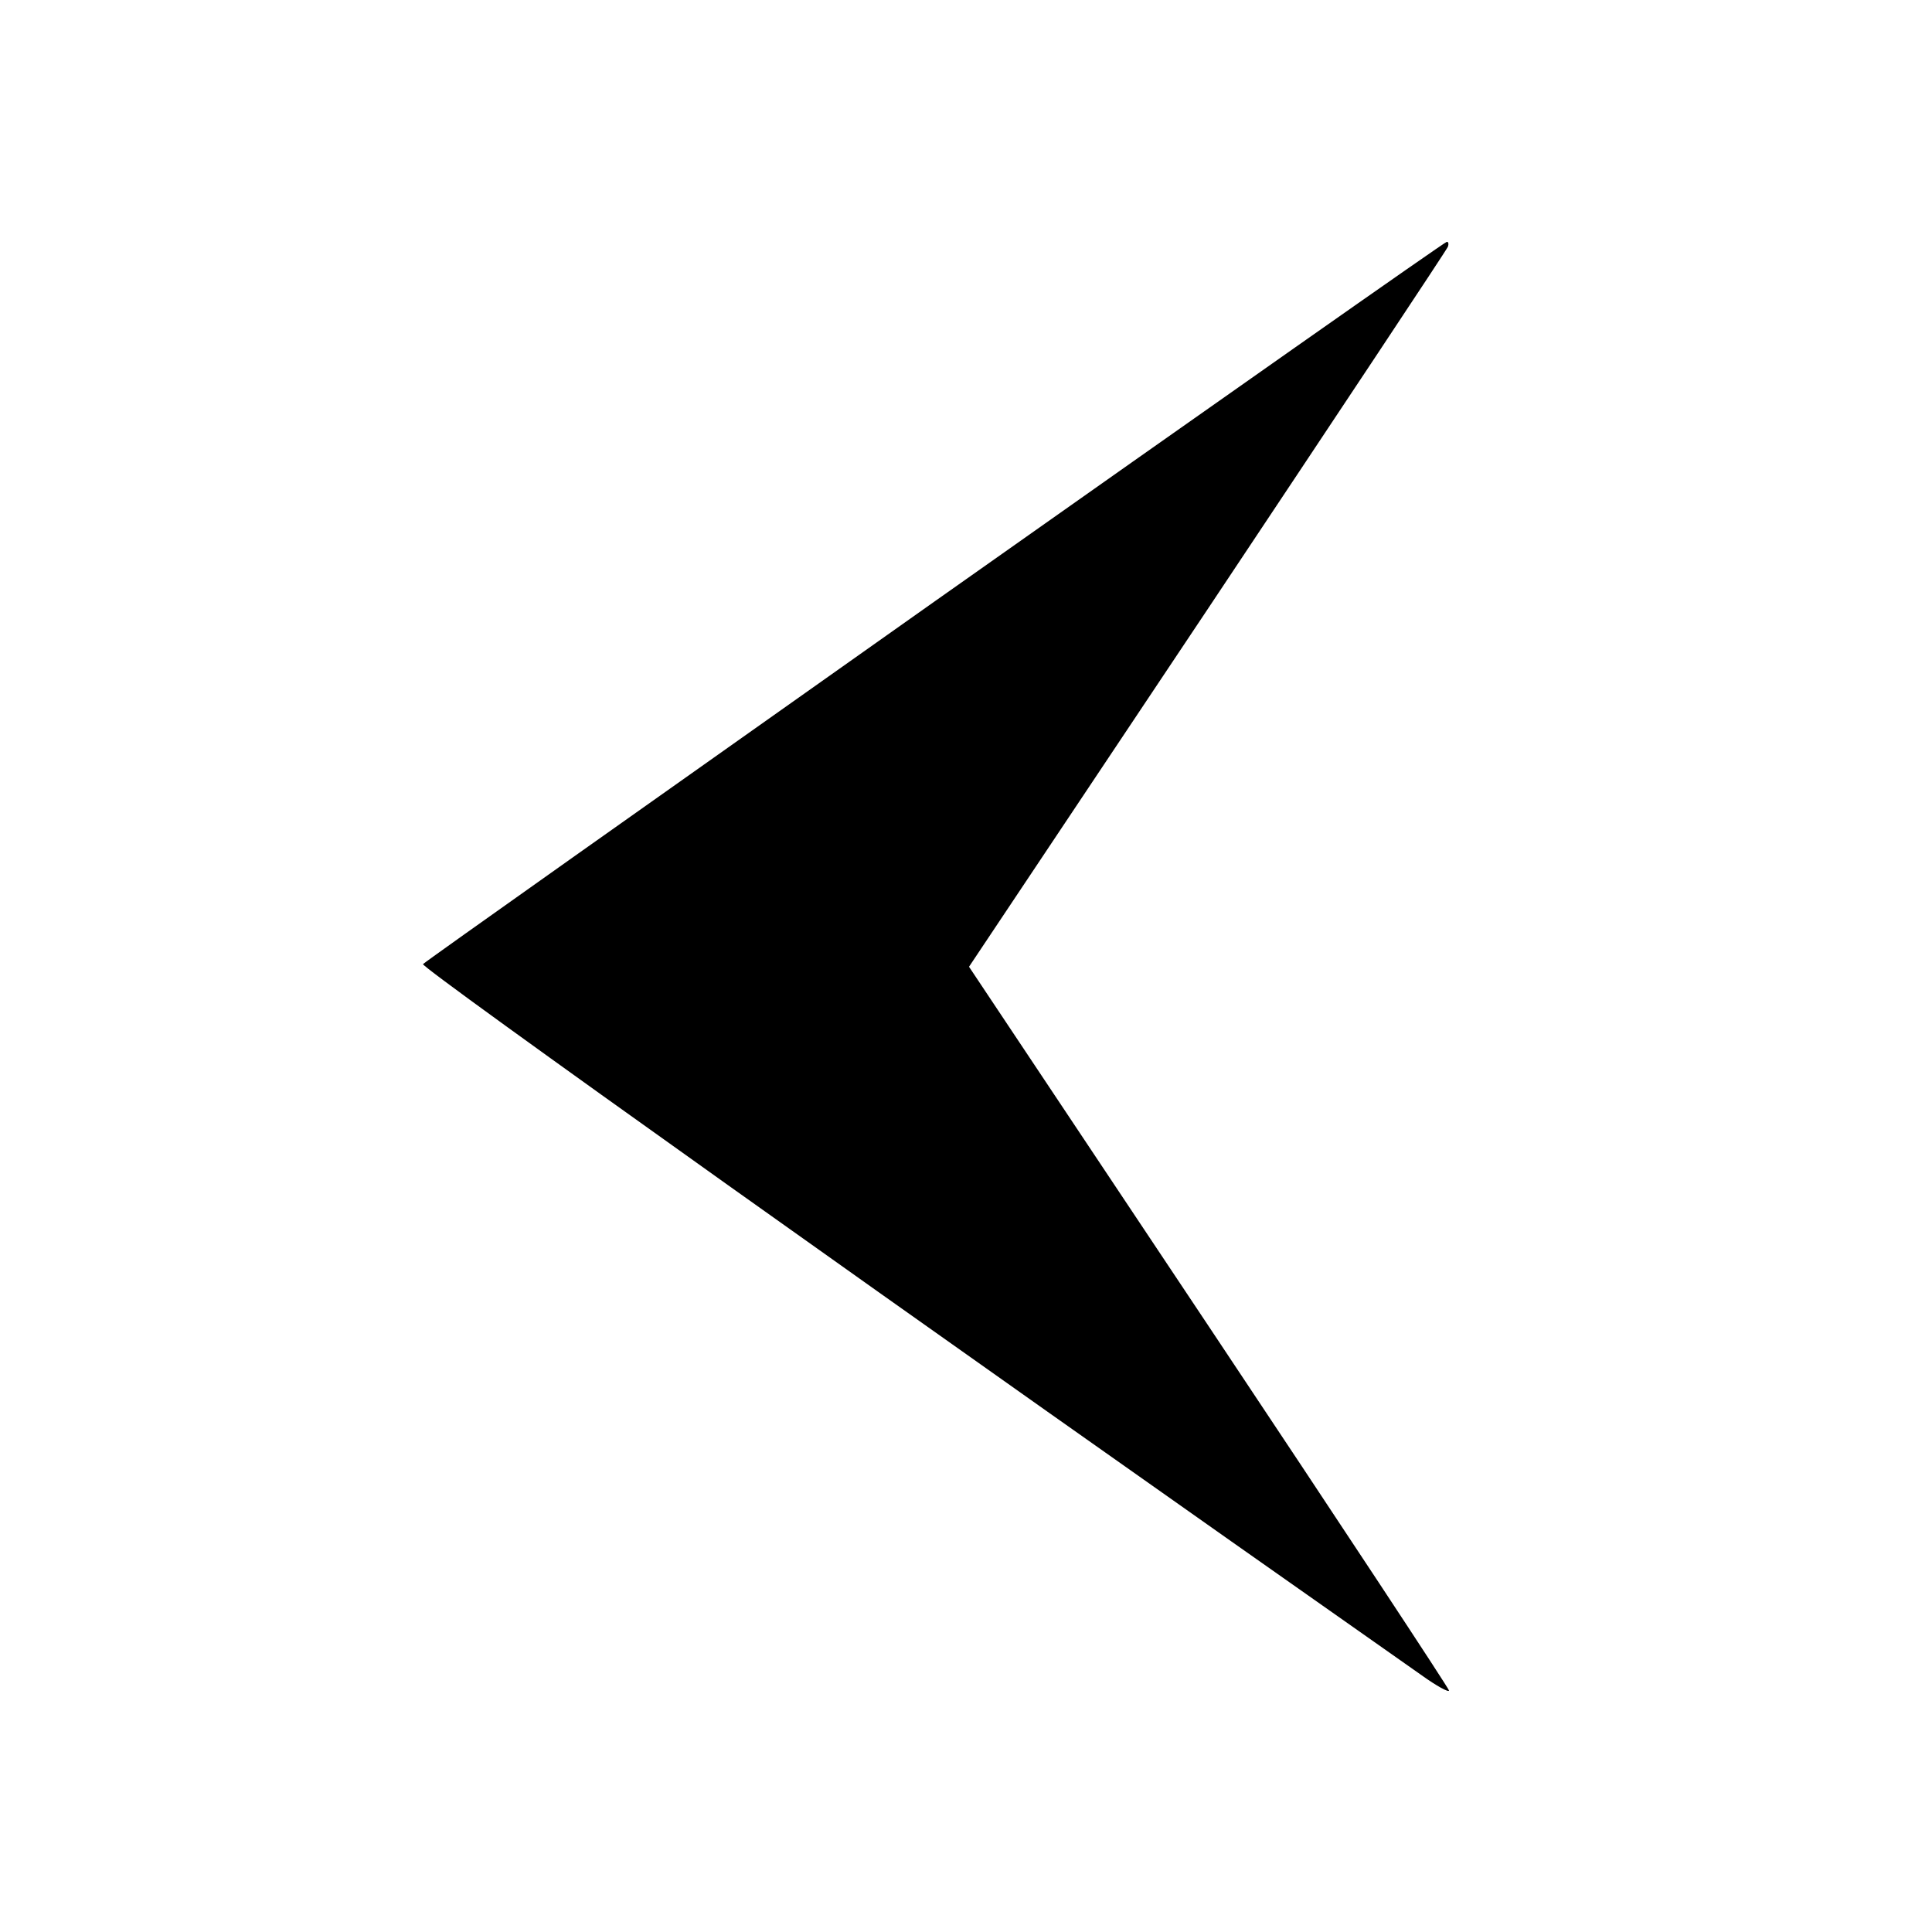 <?xml version="1.0" standalone="no"?>
<!DOCTYPE svg PUBLIC "-//W3C//DTD SVG 20010904//EN"
 "http://www.w3.org/TR/2001/REC-SVG-20010904/DTD/svg10.dtd">
<svg version="1.0" xmlns="http://www.w3.org/2000/svg"
 width="512pt" height="512pt" viewBox="0 0 512 512"
 preserveAspectRatio="xMidYMid meet">
<g transform="translate(0,512) scale(0.1,-0.1)"
stroke="none">
<path d="M2478 3527 c-741 -524 -1352 -956 -1357 -962 -8 -8 1280 -925 2647
-1885 39 -28 72 -46 72 -40 0 5 -286 439 -636 964 l-636 954 632 947 c347 521
634 953 637 961 3 8 1 14 -3 13 -5 0 -615 -429 -1356 -952z"/>
</g>
</svg>
